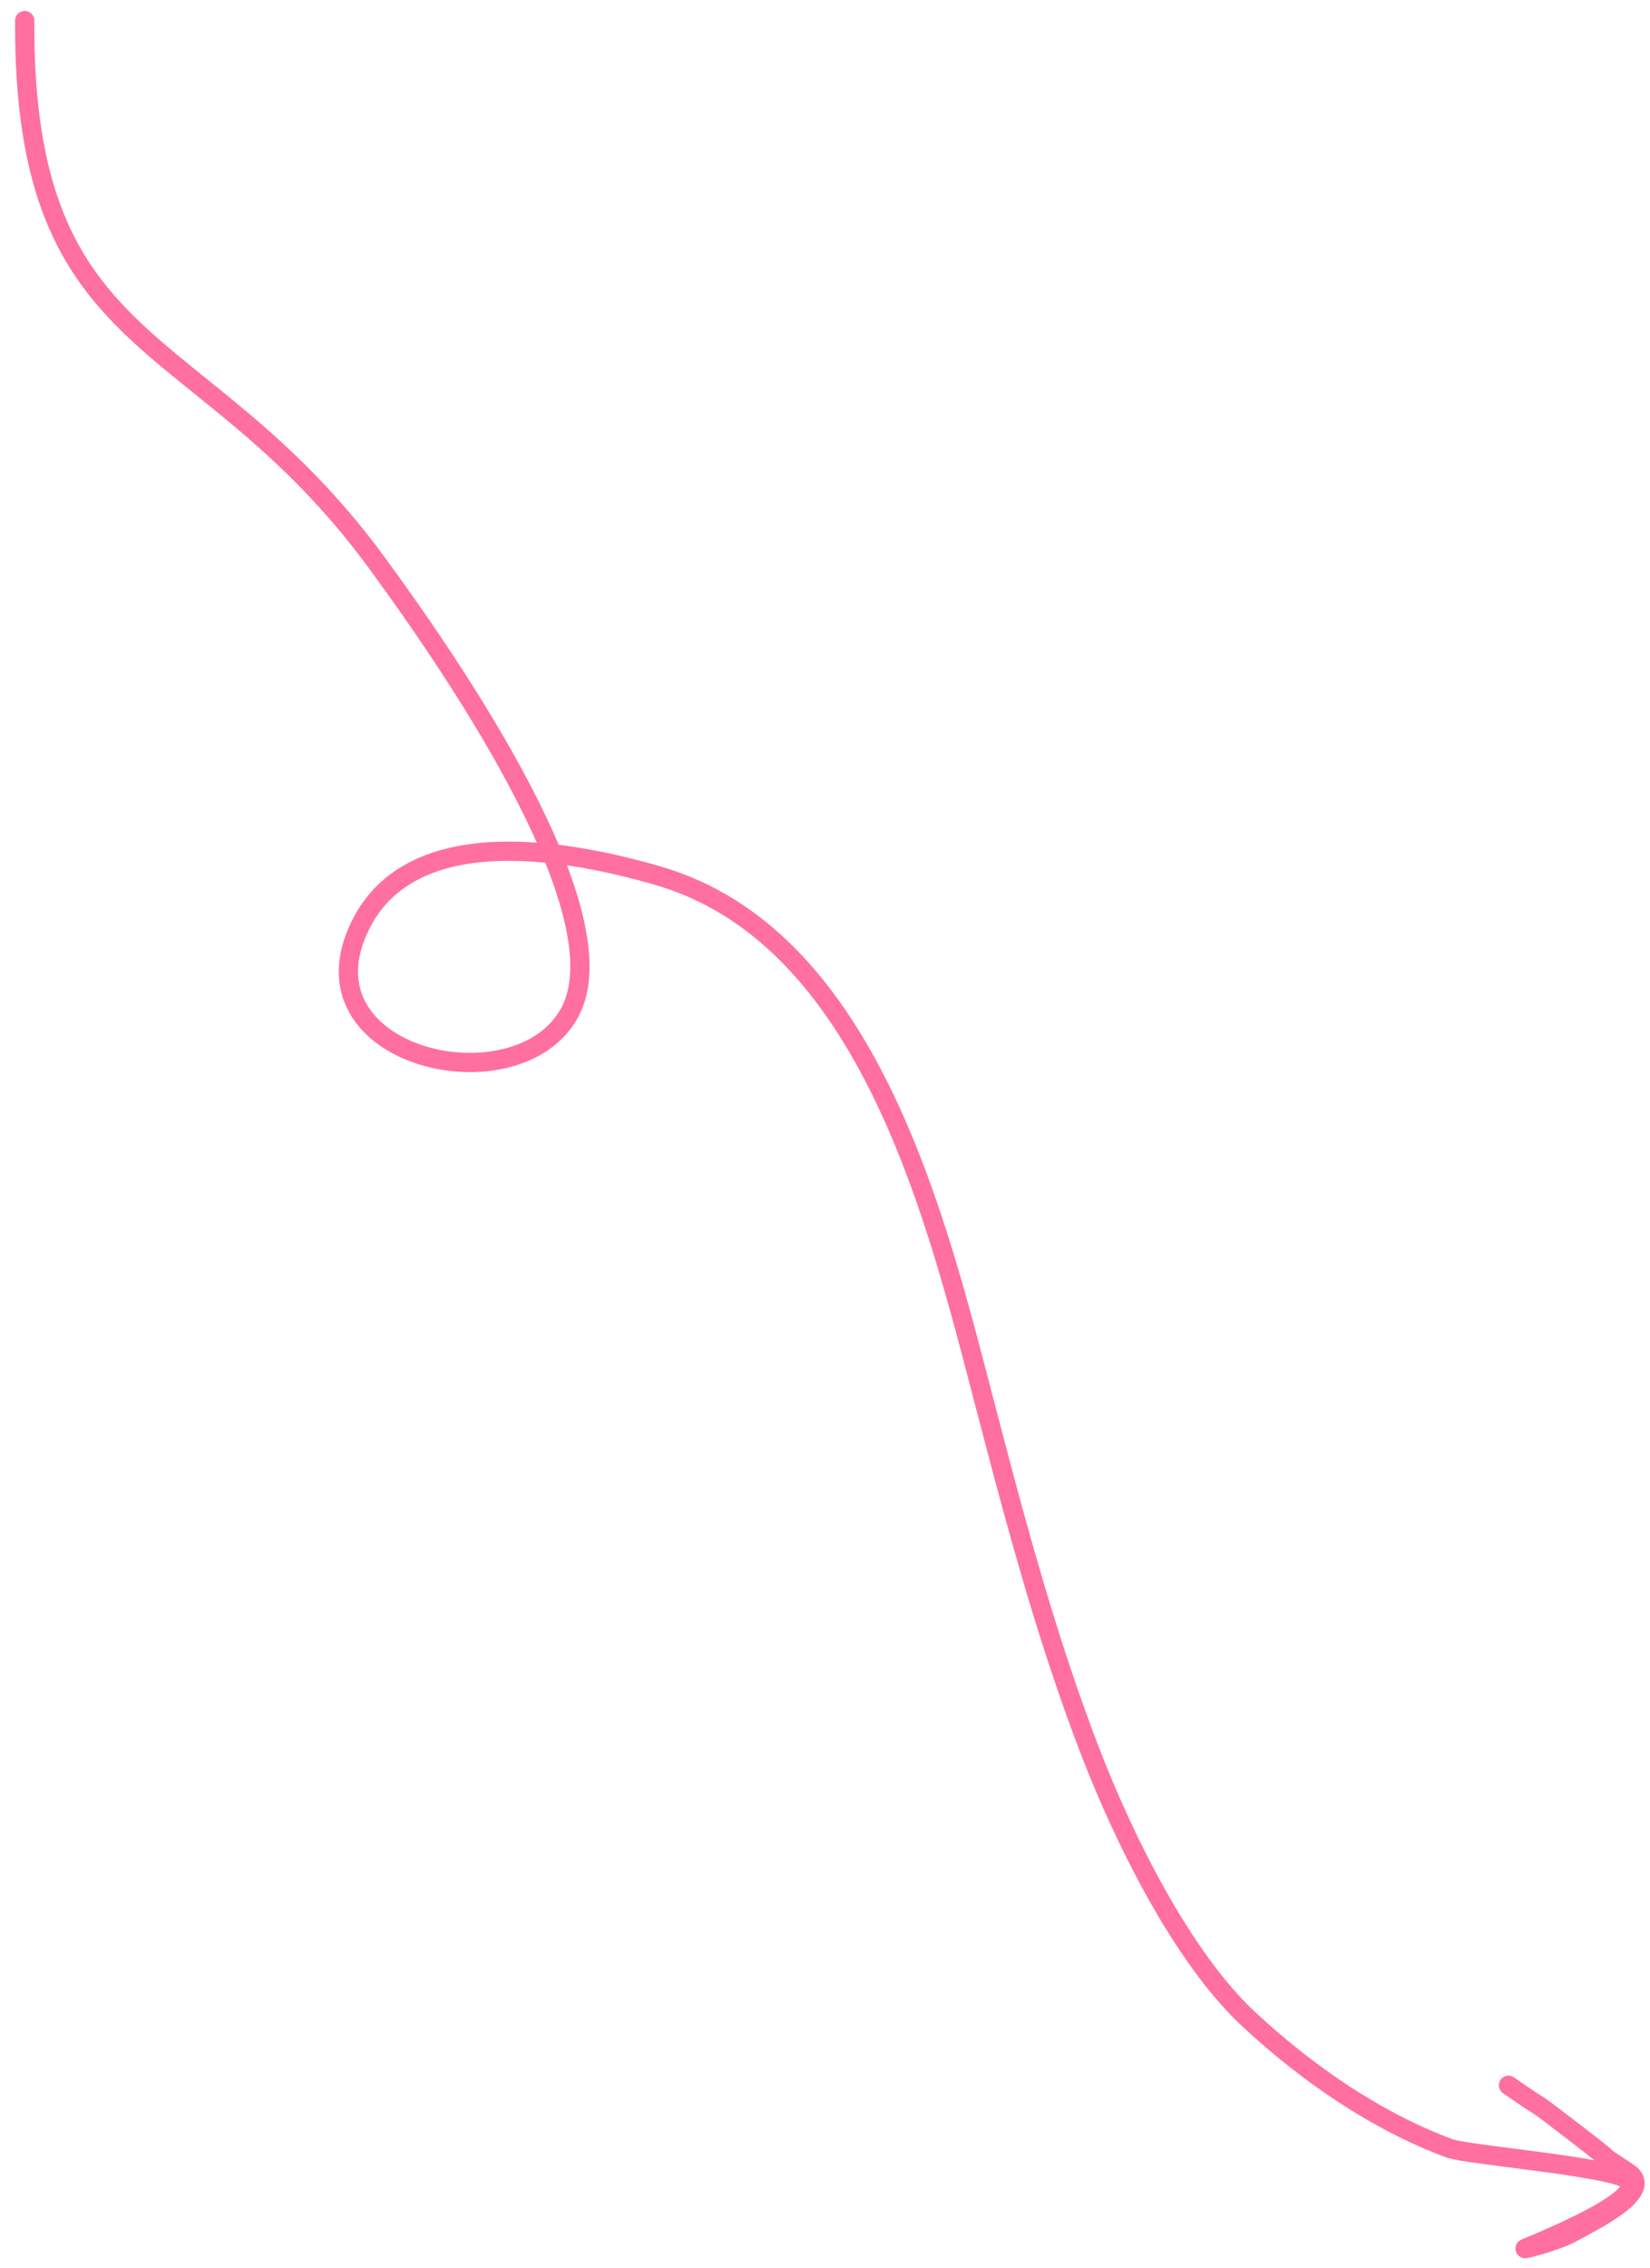 <?xml version="1.0" encoding="UTF-8"?> <svg xmlns="http://www.w3.org/2000/svg" width="107" height="147" viewBox="0 0 107 147" fill="none"> <path d="M1.601 1.333C1.489 23.479 13.02 20.93 24.403 36.435C30.356 44.545 40.256 59.522 36.947 65.633C33.563 71.886 19.122 68.597 23.366 59.985C26.723 53.171 36.951 55.102 42.689 56.772C55.836 60.599 60.401 77.741 63.468 89.496C65.585 97.611 67.692 105.77 70.725 113.612C72.863 119.14 76.619 126.837 80.991 130.903C84.706 134.357 89.208 137.491 93.994 139.26C95.238 139.72 105.531 140.52 105.686 141.451C105.72 141.653 106.635 142.558 98.944 145.733C98.518 145.908 101.004 145.269 101.992 144.709C103.199 144.024 107.386 142.045 105.584 140.835C102.667 138.876 105.921 141.162 102.126 138.249C98.74 135.651 100.746 137.214 97.821 135.172" stroke="#FF6FA0" stroke-width="1.247" stroke-linecap="round"></path> </svg> 